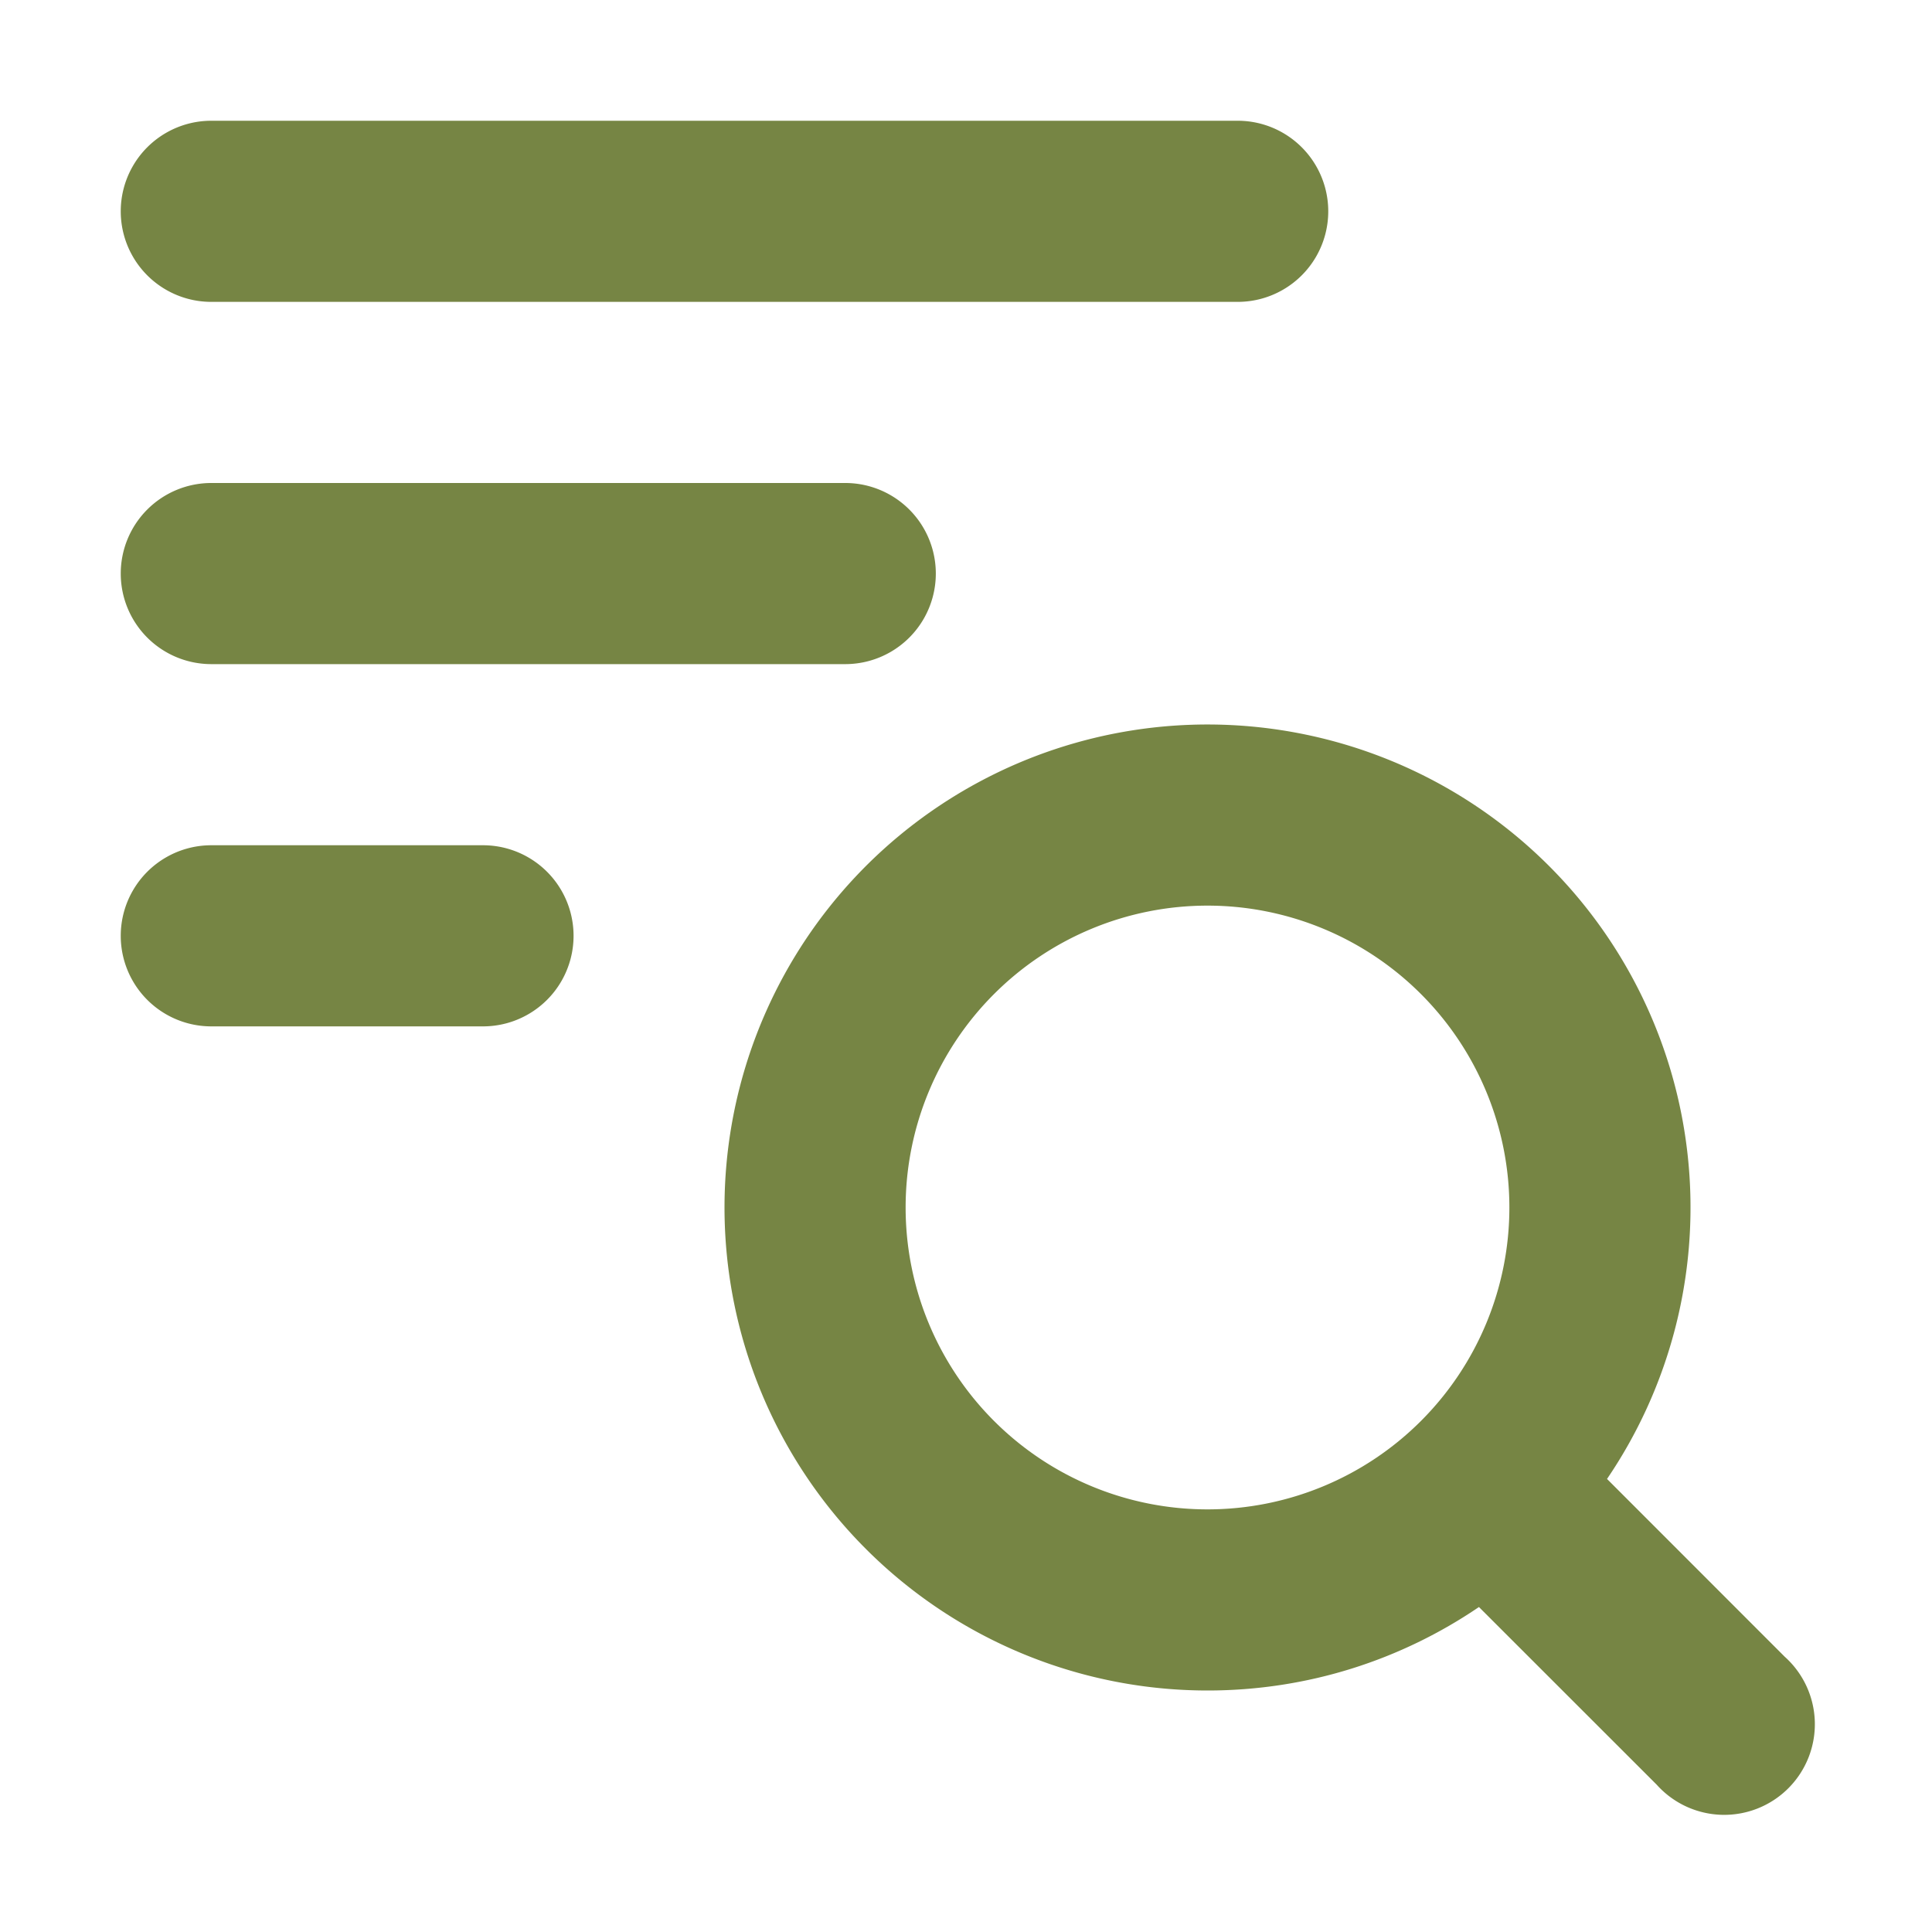 <svg fill="none" xmlns="http://www.w3.org/2000/svg" viewBox="0 0 24 24"><path fill-rule="evenodd" clip-rule="evenodd" d="M2.625 1.5a1.125 1.125 0 0 0 0 2.25h12.75a1.125 1.125 0 0 0 0-2.25H2.625ZM1.5 7.125A1.125 1.125 0 0 1 2.625 6H10.5a1.125 1.125 0 0 1 0 2.25H2.625A1.125 1.125 0 0 1 1.5 7.125ZM15 18.75a3.75 3.75 0 1 0 0-7.5 3.75 3.75 0 0 0 0 7.5ZM15 21c1.251 0 2.41-.383 3.372-1.037l2.208 2.207a1.126 1.126 0 1 0 1.59-1.59l-2.207-2.208A6 6 0 1 0 15 21ZM2.625 10.5a1.125 1.125 0 1 0 0 2.25H6a1.125 1.125 0 1 0 0-2.25H2.625Z" fill="#768544"/></svg>